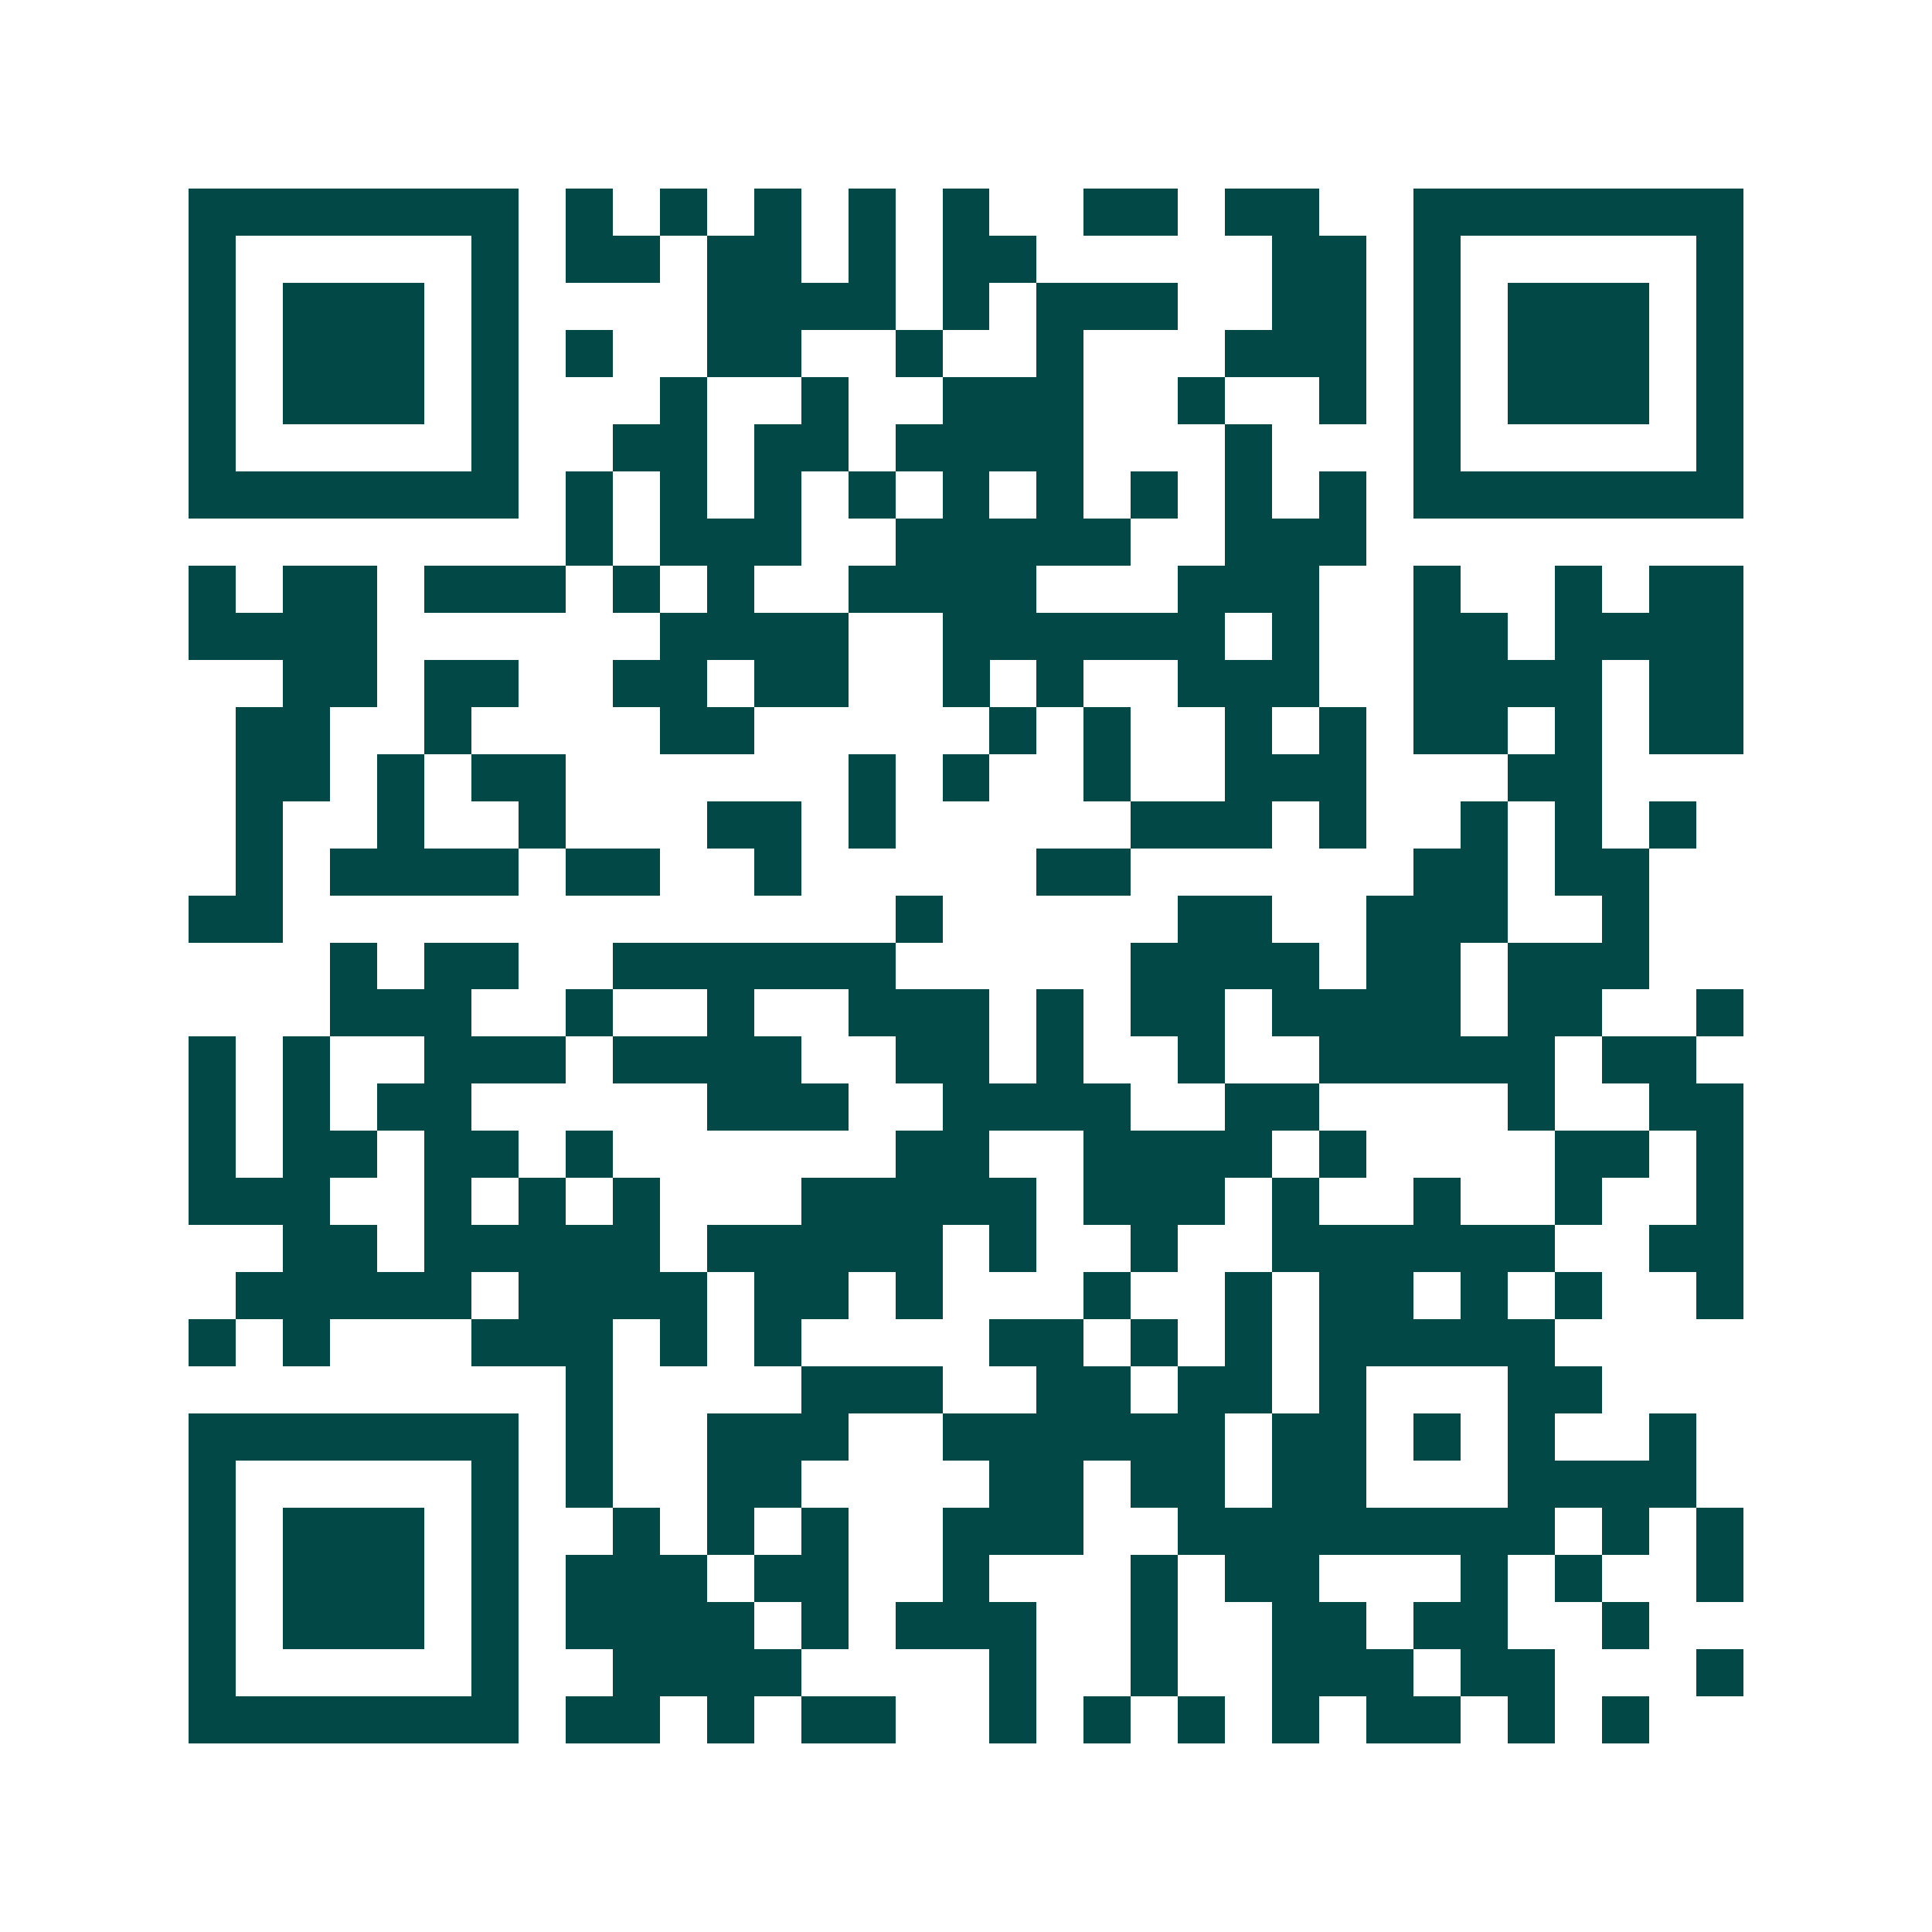 <svg xmlns="http://www.w3.org/2000/svg" width="200" height="200" viewBox="0 0 41 41" shape-rendering="crispEdges"><path fill="#ffffff" d="M0 0h41v41H0z"/><path stroke="#014847" d="M4 4.5h7m1 0h1m1 0h1m1 0h1m1 0h1m1 0h1m2 0h2m1 0h2m2 0h7M4 5.5h1m5 0h1m1 0h2m1 0h2m1 0h1m1 0h2m5 0h2m1 0h1m5 0h1M4 6.5h1m1 0h3m1 0h1m4 0h4m1 0h1m1 0h3m2 0h2m1 0h1m1 0h3m1 0h1M4 7.5h1m1 0h3m1 0h1m1 0h1m2 0h2m2 0h1m2 0h1m3 0h3m1 0h1m1 0h3m1 0h1M4 8.5h1m1 0h3m1 0h1m3 0h1m2 0h1m2 0h3m2 0h1m2 0h1m1 0h1m1 0h3m1 0h1M4 9.5h1m5 0h1m2 0h2m1 0h2m1 0h4m3 0h1m3 0h1m5 0h1M4 10.5h7m1 0h1m1 0h1m1 0h1m1 0h1m1 0h1m1 0h1m1 0h1m1 0h1m1 0h1m1 0h7M12 11.5h1m1 0h3m2 0h5m2 0h3M4 12.5h1m1 0h2m1 0h3m1 0h1m1 0h1m2 0h4m3 0h3m2 0h1m2 0h1m1 0h2M4 13.5h4m6 0h4m2 0h6m1 0h1m2 0h2m1 0h4M6 14.5h2m1 0h2m2 0h2m1 0h2m2 0h1m1 0h1m2 0h3m2 0h4m1 0h2M5 15.5h2m2 0h1m4 0h2m5 0h1m1 0h1m2 0h1m1 0h1m1 0h2m1 0h1m1 0h2M5 16.5h2m1 0h1m1 0h2m6 0h1m1 0h1m2 0h1m2 0h3m3 0h2M5 17.5h1m2 0h1m2 0h1m3 0h2m1 0h1m5 0h3m1 0h1m2 0h1m1 0h1m1 0h1M5 18.5h1m1 0h4m1 0h2m2 0h1m5 0h2m6 0h2m1 0h2M4 19.5h2m13 0h1m5 0h2m2 0h3m2 0h1M7 20.5h1m1 0h2m2 0h6m5 0h4m1 0h2m1 0h3M7 21.5h3m2 0h1m2 0h1m2 0h3m1 0h1m1 0h2m1 0h4m1 0h2m2 0h1M4 22.5h1m1 0h1m2 0h3m1 0h4m2 0h2m1 0h1m2 0h1m2 0h5m1 0h2M4 23.5h1m1 0h1m1 0h2m5 0h3m2 0h4m2 0h2m4 0h1m2 0h2M4 24.5h1m1 0h2m1 0h2m1 0h1m6 0h2m2 0h4m1 0h1m4 0h2m1 0h1M4 25.5h3m2 0h1m1 0h1m1 0h1m3 0h5m1 0h3m1 0h1m2 0h1m2 0h1m2 0h1M6 26.5h2m1 0h5m1 0h5m1 0h1m2 0h1m2 0h6m2 0h2M5 27.5h5m1 0h4m1 0h2m1 0h1m3 0h1m2 0h1m1 0h2m1 0h1m1 0h1m2 0h1M4 28.5h1m1 0h1m3 0h3m1 0h1m1 0h1m4 0h2m1 0h1m1 0h1m1 0h5M12 29.5h1m4 0h3m2 0h2m1 0h2m1 0h1m3 0h2M4 30.5h7m1 0h1m2 0h3m2 0h6m1 0h2m1 0h1m1 0h1m2 0h1M4 31.5h1m5 0h1m1 0h1m2 0h2m4 0h2m1 0h2m1 0h2m3 0h4M4 32.5h1m1 0h3m1 0h1m2 0h1m1 0h1m1 0h1m2 0h3m2 0h8m1 0h1m1 0h1M4 33.5h1m1 0h3m1 0h1m1 0h3m1 0h2m2 0h1m3 0h1m1 0h2m3 0h1m1 0h1m2 0h1M4 34.5h1m1 0h3m1 0h1m1 0h4m1 0h1m1 0h3m2 0h1m2 0h2m1 0h2m2 0h1M4 35.5h1m5 0h1m2 0h4m4 0h1m2 0h1m2 0h3m1 0h2m3 0h1M4 36.5h7m1 0h2m1 0h1m1 0h2m2 0h1m1 0h1m1 0h1m1 0h1m1 0h2m1 0h1m1 0h1"/></svg>
